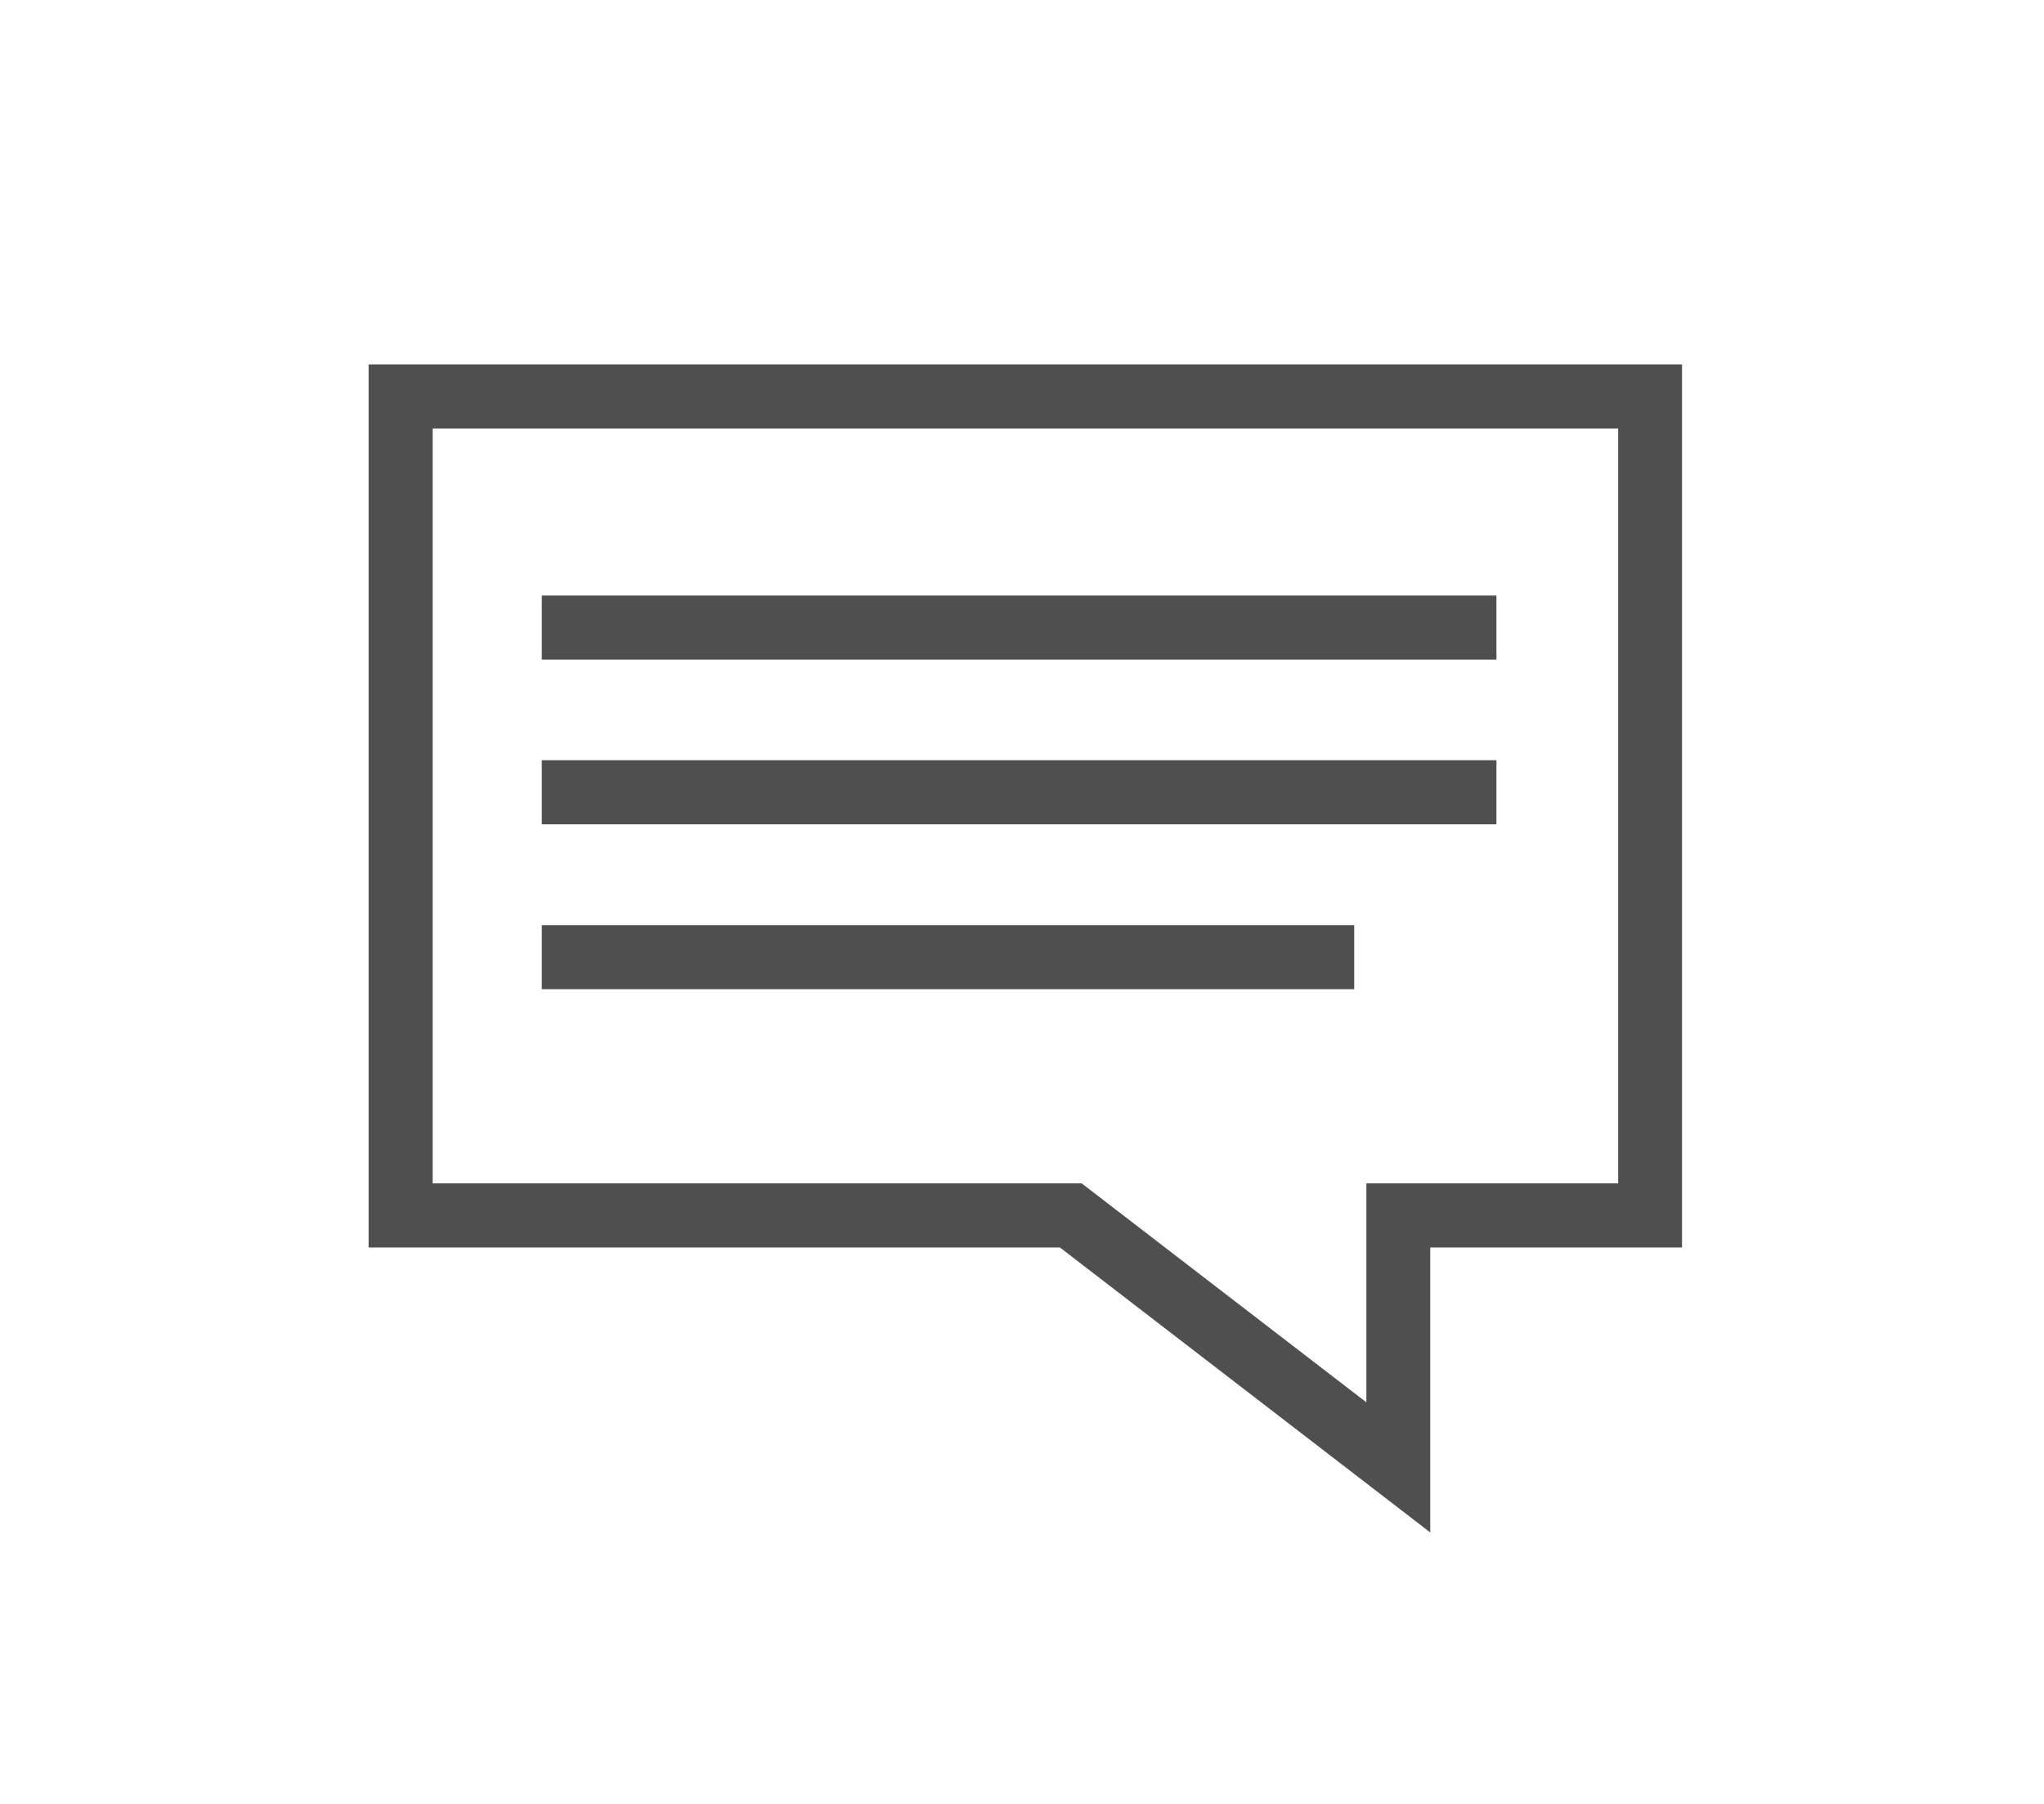 <?xml version="1.0" encoding="utf-8"?>
<!-- Generator: Adobe Illustrator 24.2.3, SVG Export Plug-In . SVG Version: 6.00 Build 0)  -->
<svg version="1.1" id="Layer_1" xmlns="http://www.w3.org/2000/svg" xmlns:xlink="http://www.w3.org/1999/xlink" x="0px" y="0px"
	 viewBox="0 0 95.71 84.45" style="enable-background:new 0 0 95.71 84.45;" xml:space="preserve">
<style type="text/css">
	.st0{fill:#4F4F4F;}
	.st1{fill:none;stroke:#6E8595;stroke-miterlimit:10;}
</style>
<g>
	<path class="st0" d="M17.26,17.06V58.4h32.37l17.34,13.34l0-13.34h11.79V17.06H17.26z M75.77,55.4H63.98l0,10.25L50.65,55.4H20.26
		V20.06h55.51V55.4z"/>
	<rect x="25.37" y="27.88" class="st0" width="44.7" height="3"/>
	<rect x="25.37" y="35.59" class="st0" width="44.7" height="3"/>
	<rect x="25.37" y="43.31" class="st0" width="38.04" height="3"/>
</g>
<polyline class="st1" points="2777.74,-53.32 2783.27,-47.79 2788.81,-53.32 "/>
</svg>
